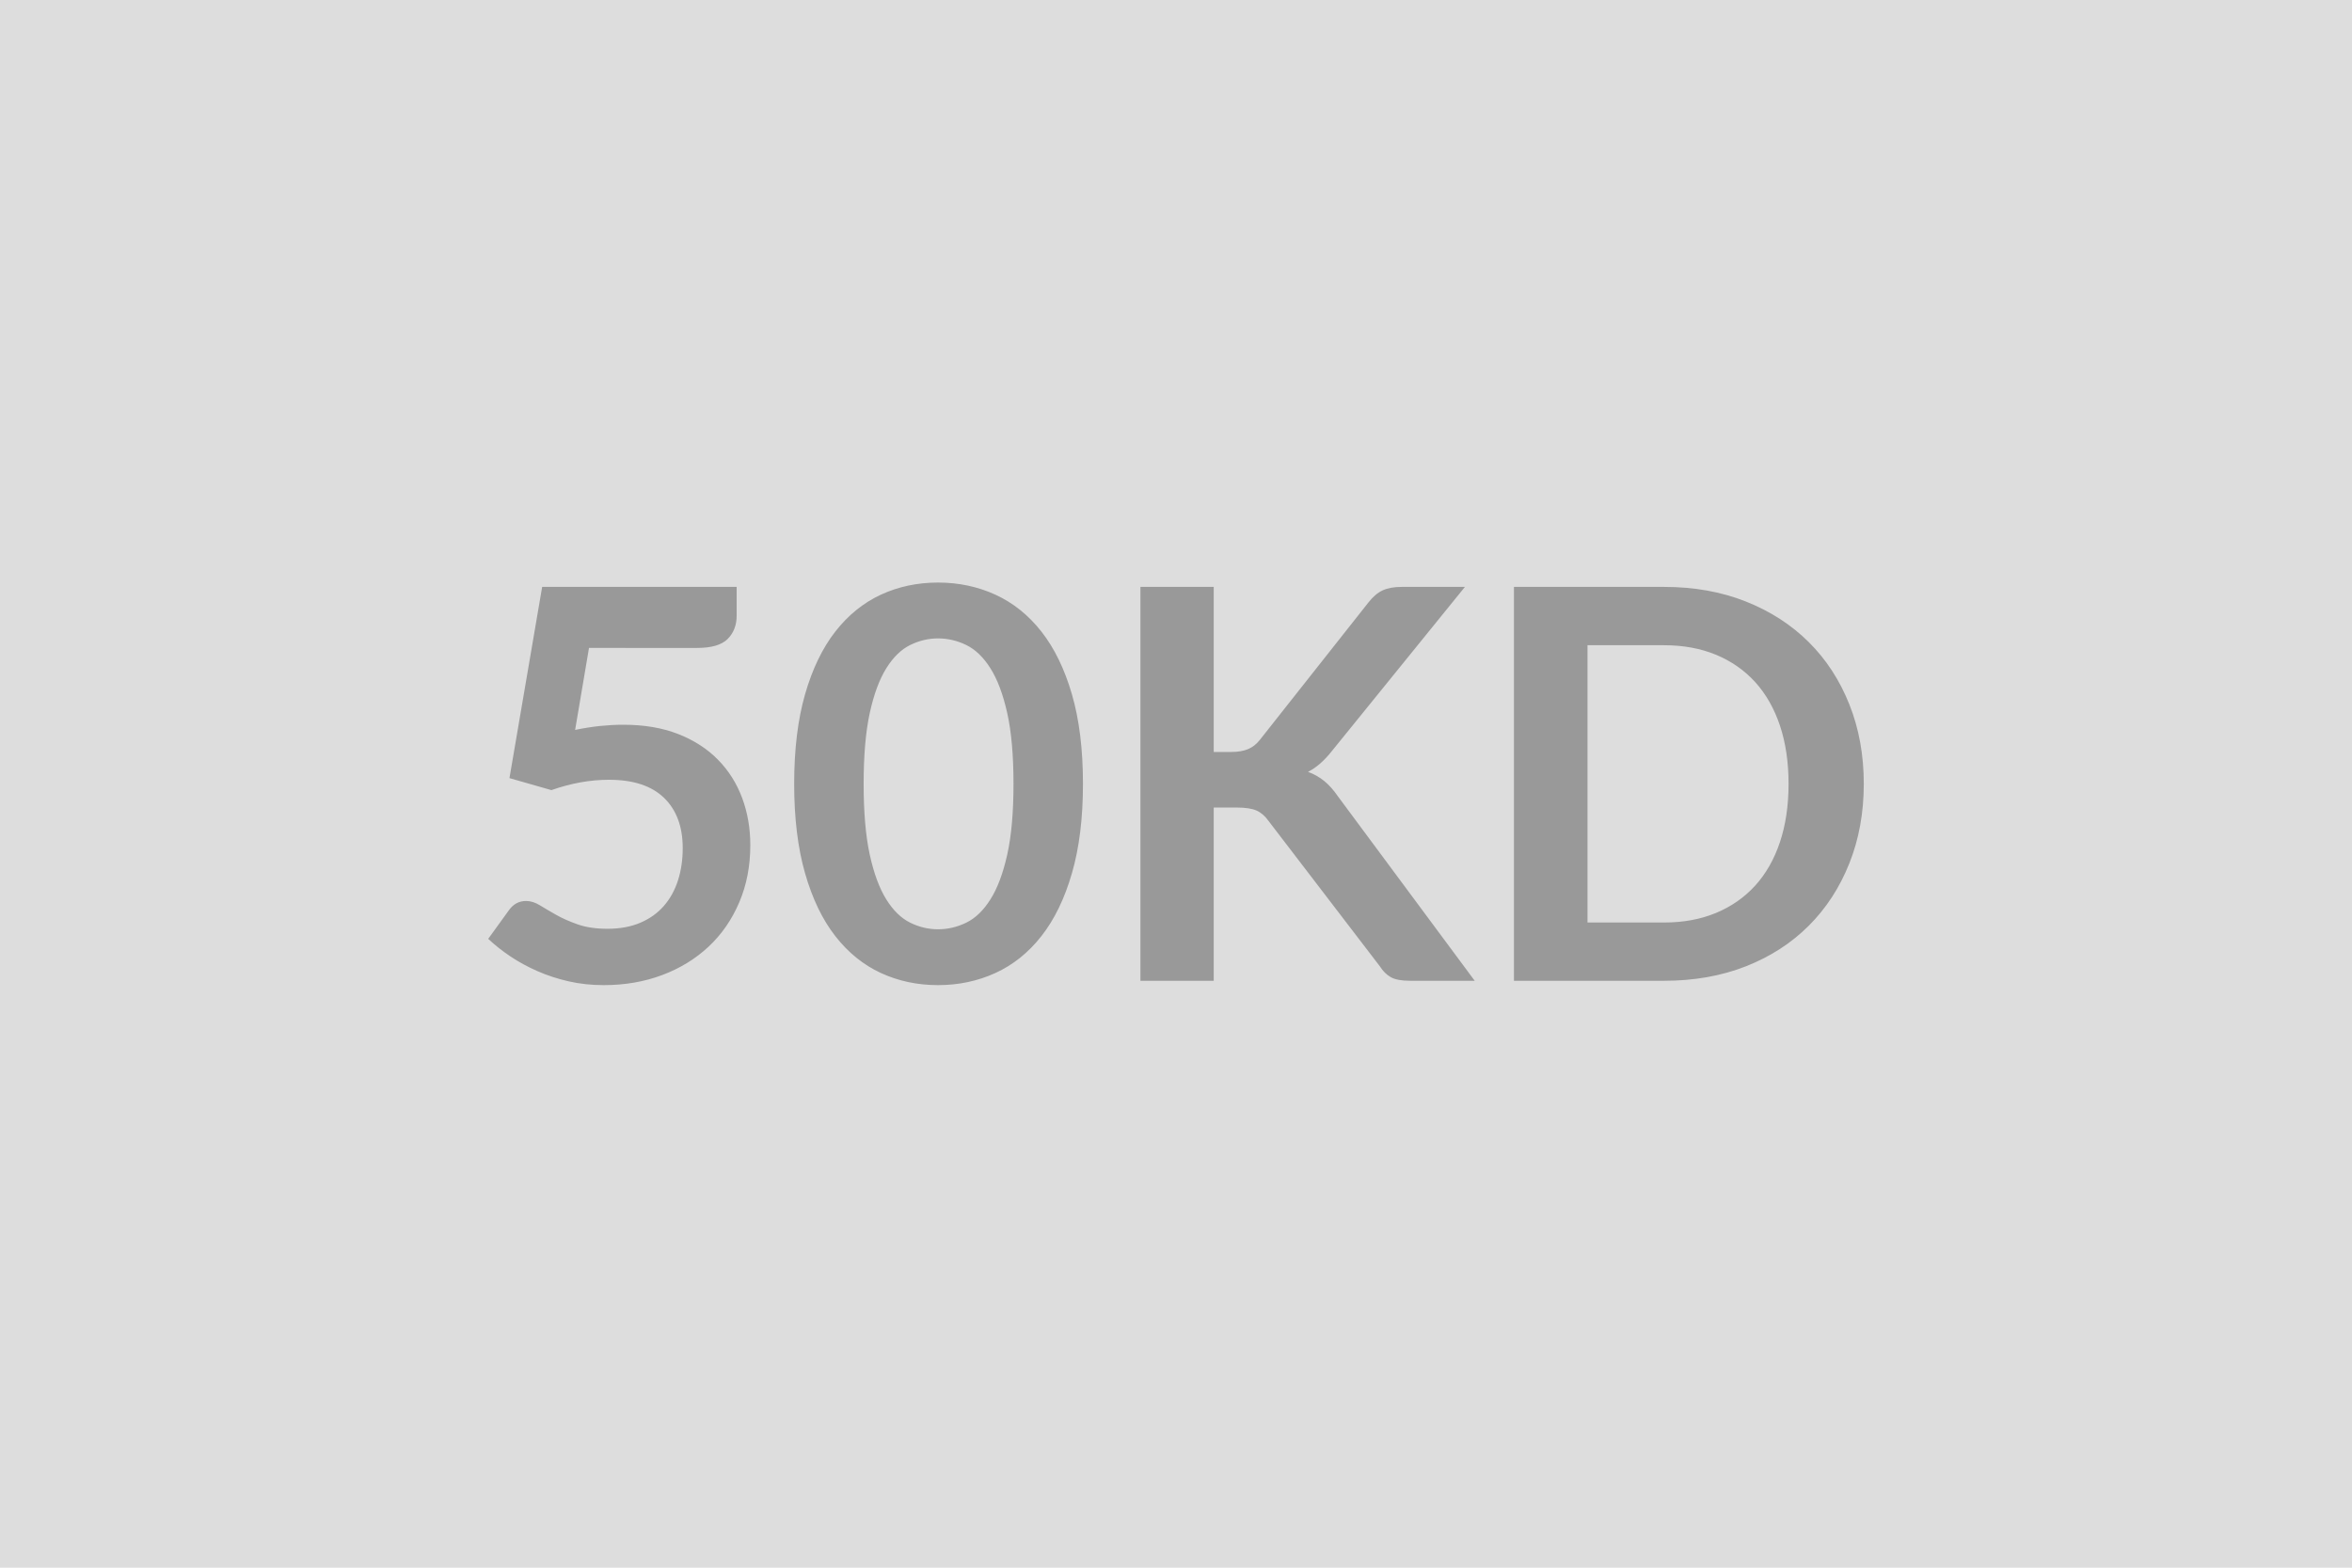 <svg xmlns="http://www.w3.org/2000/svg" width="600" height="400" viewBox="0 0 600 400"><rect width="100%" height="100%" fill="#DDDDDD"/><path fill="#999999" d="m150.255 165.32-3.54 20.92q3.34-.69 6.39-1.01 3.06-.31 5.91-.31 7.92 0 13.97 2.36 6.05 2.37 10.15 6.54t6.18 9.76q2.09 5.6 2.09 12.06 0 7.99-2.82 14.59-2.81 6.61-7.81 11.3-5.01 4.69-11.85 7.26-6.85 2.57-14.91 2.57-4.73 0-8.97-.97t-7.96-2.61q-3.71-1.63-6.88-3.75-3.16-2.12-5.66-4.48l5.28-7.3q1.67-2.36 4.38-2.36 1.74 0 3.54 1.11 1.81 1.11 4.14 2.43t5.49 2.43q3.16 1.12 7.61 1.12 4.73 0 8.34-1.53t6.01-4.28q2.4-2.74 3.62-6.53 1.21-3.79 1.21-8.24 0-8.2-4.76-12.82t-14.07-4.62q-7.16 0-14.67 2.64l-10.7-3.06 8.34-48.79h49.62v7.3q0 3.68-2.29 5.98-2.29 2.29-7.78 2.29zM276.265 200q0 13.14-2.82 22.83-2.81 9.7-7.78 16.02-4.97 6.33-11.75 9.42-6.77 3.09-14.63 3.09-7.85 0-14.56-3.09-6.7-3.09-11.64-9.42-4.93-6.32-7.71-16.02-2.78-9.69-2.78-22.83 0-13.2 2.78-22.86t7.71-15.99q4.94-6.32 11.64-9.42 6.71-3.09 14.56-3.09 7.86 0 14.63 3.09 6.78 3.1 11.75 9.42 4.97 6.33 7.78 15.99 2.82 9.66 2.82 22.86m-17.72 0q0-10.91-1.6-18.07t-4.28-11.4q-2.67-4.24-6.15-5.94-3.47-1.7-7.23-1.7-3.68 0-7.12 1.7t-6.08 5.94-4.21 11.4q-1.56 7.16-1.56 18.07t1.56 18.07q1.57 7.16 4.21 11.4t6.08 5.94 7.12 1.7q3.76 0 7.23-1.7 3.48-1.7 6.15-5.94 2.68-4.24 4.28-11.4t1.6-18.07m51.08-50.25v42.12h4.38q2.64 0 4.38-.73 1.73-.73 2.98-2.33l27.73-35.1q1.74-2.22 3.65-3.09t4.83-.87h16.13l-33.85 41.77q-2.99 3.82-6.18 5.42 2.29.84 4.13 2.33 1.84 1.5 3.51 3.93l34.89 47.05h-16.47q-3.34 0-4.97-.94t-2.75-2.74l-28.42-37.12q-1.32-1.87-3.06-2.64-1.74-.76-5-.76h-5.91v44.2h-18.7v-100.5zM475.455 200q0 11.05-3.69 20.3-3.68 9.24-10.35 15.91-6.68 6.67-16.06 10.36-9.38 3.68-20.85 3.68h-38.29v-100.5h38.29q11.47 0 20.85 3.72t16.06 10.36q6.67 6.63 10.35 15.88 3.69 9.24 3.69 20.29m-19.19 0q0-8.27-2.19-14.84-2.19-6.56-6.32-11.12-4.14-4.55-10.01-6.98t-13.24-2.43h-19.53v70.75h19.53q7.37 0 13.24-2.44 5.87-2.43 10.01-6.98 4.13-4.55 6.32-11.12t2.19-14.84"/></svg>